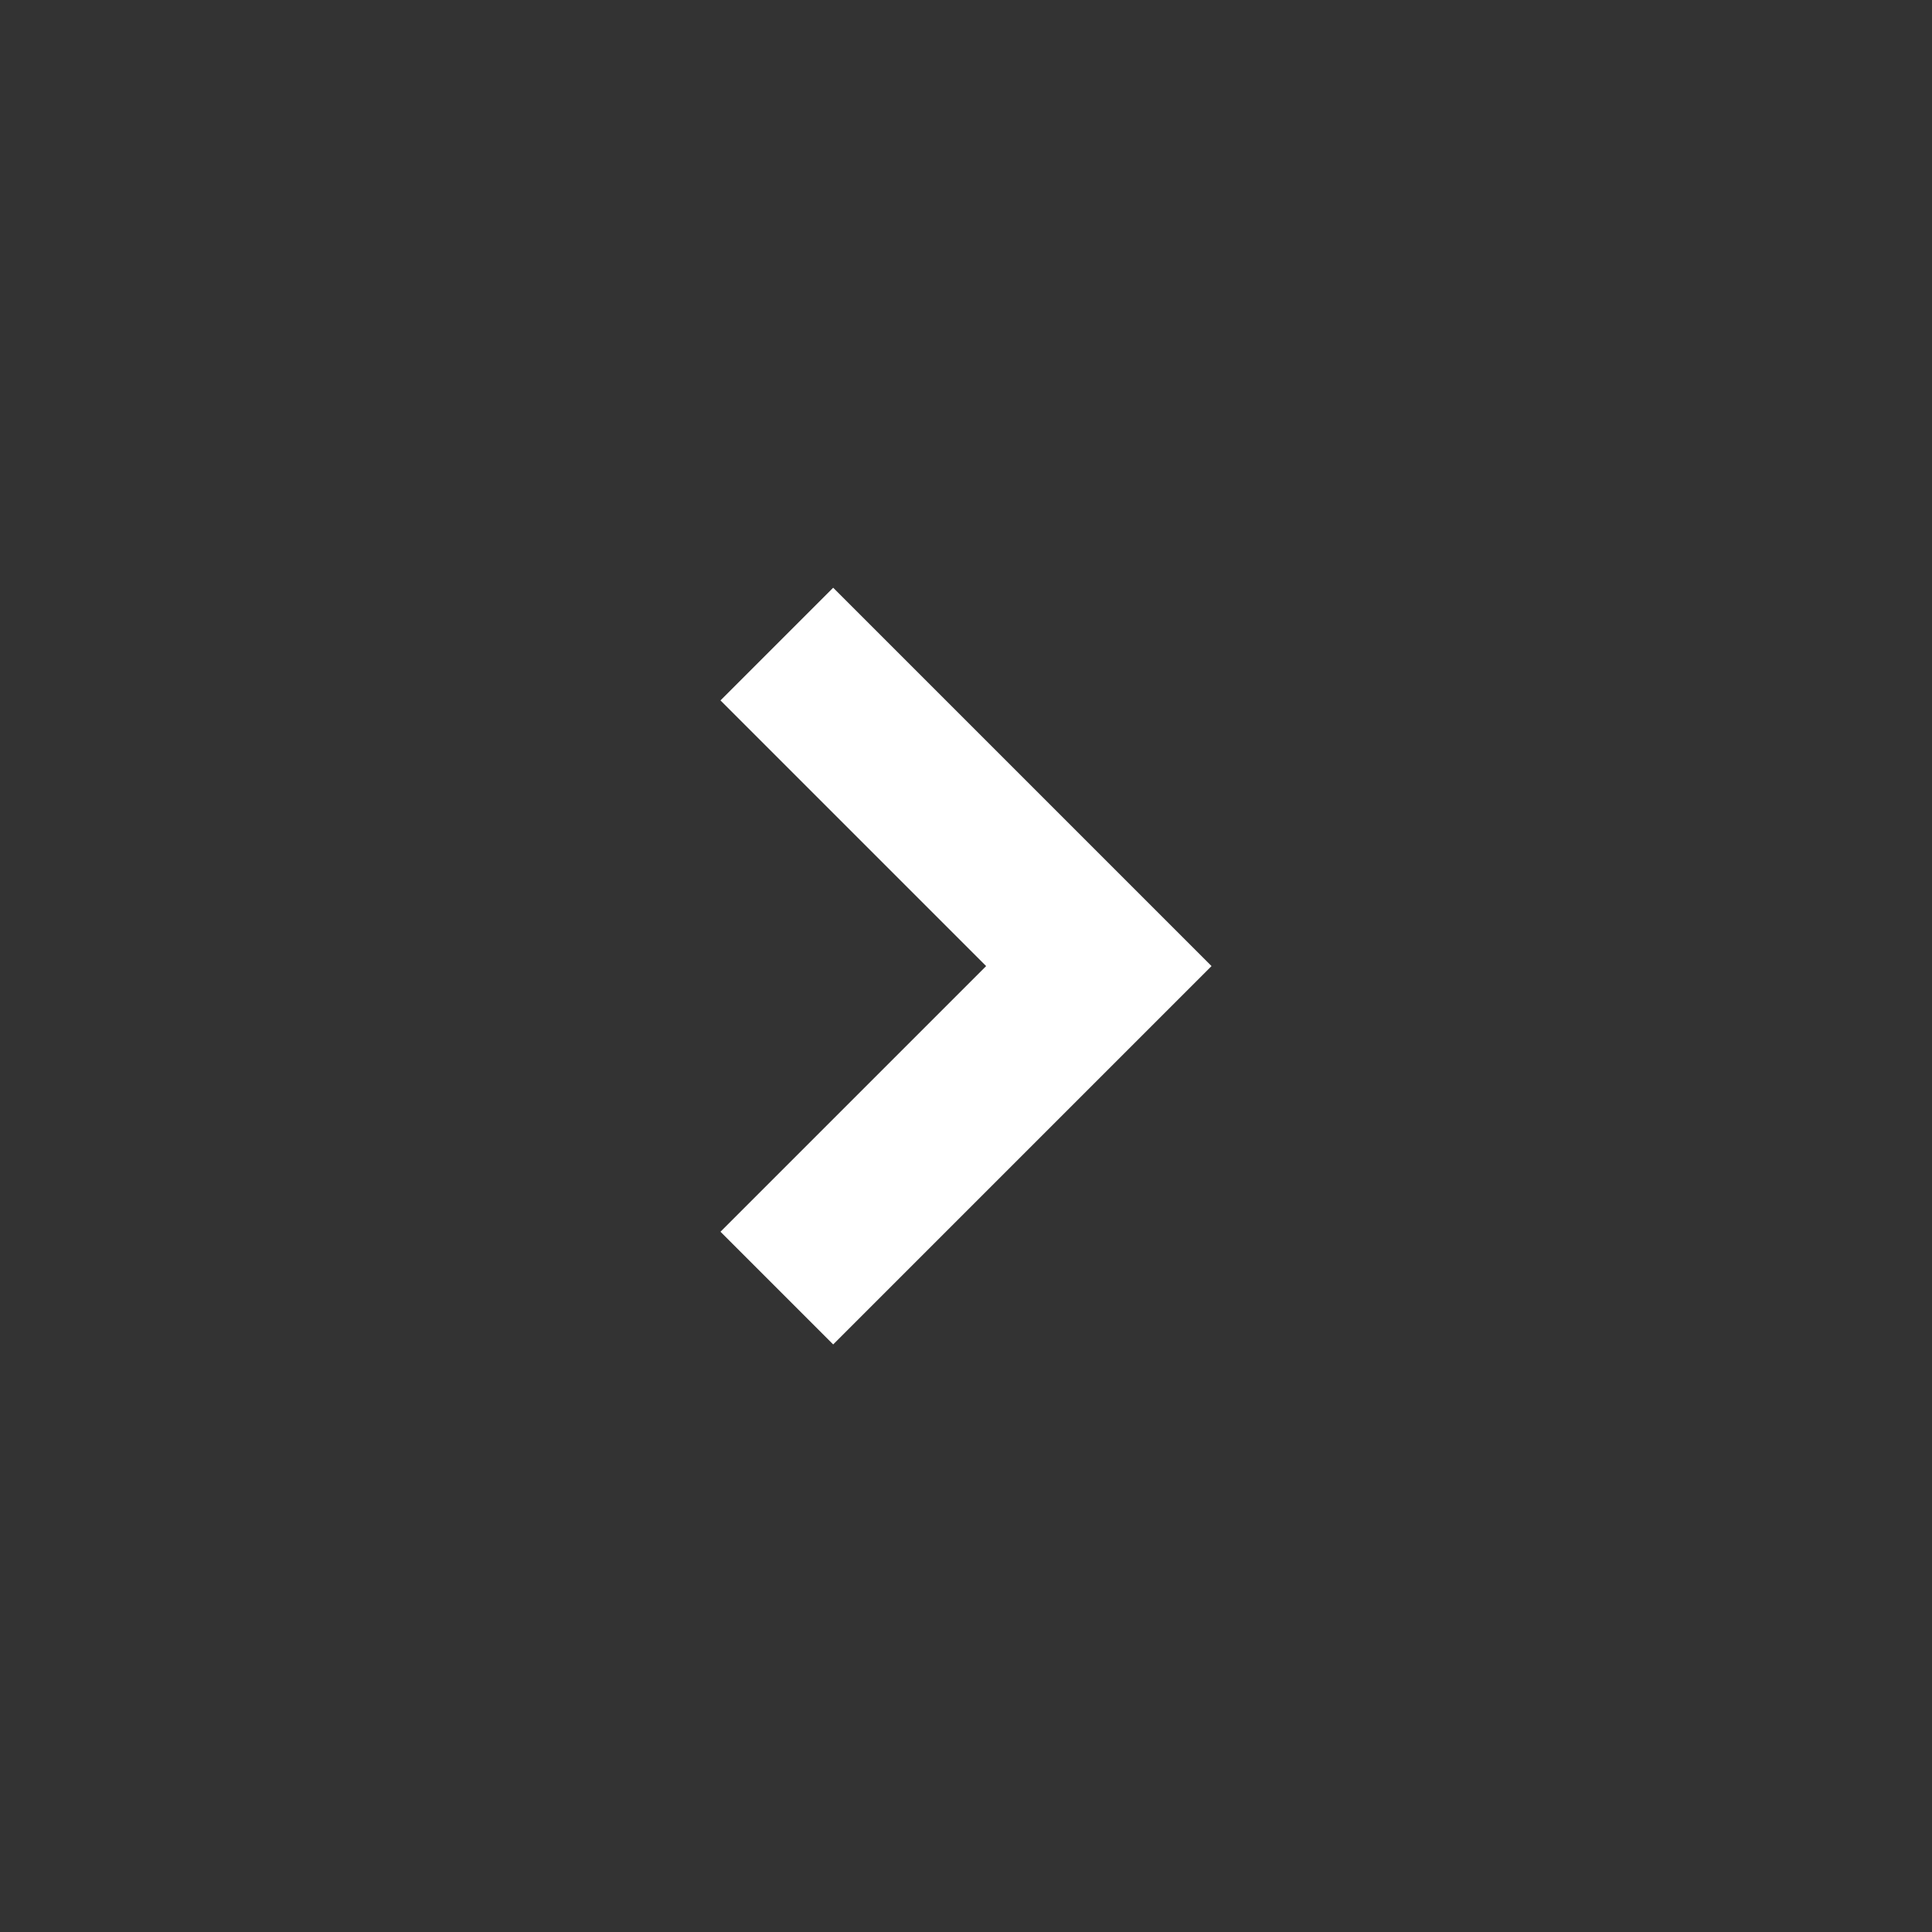 <svg xmlns="http://www.w3.org/2000/svg" width="24" height="24" viewBox="0 0 24 24"><rect x="0" y="0" width="24" height="24" fill="#333333" stroke="none"/><path d="M0,0H24V24H0Z" fill="none"/><path d="M6.7,8.1,2,3.4,3.4,2,6.7,5.3,10,2l1.4,1.4Z" transform="translate(6.95 18.701) rotate(-90)" fill="#fff"/></svg>